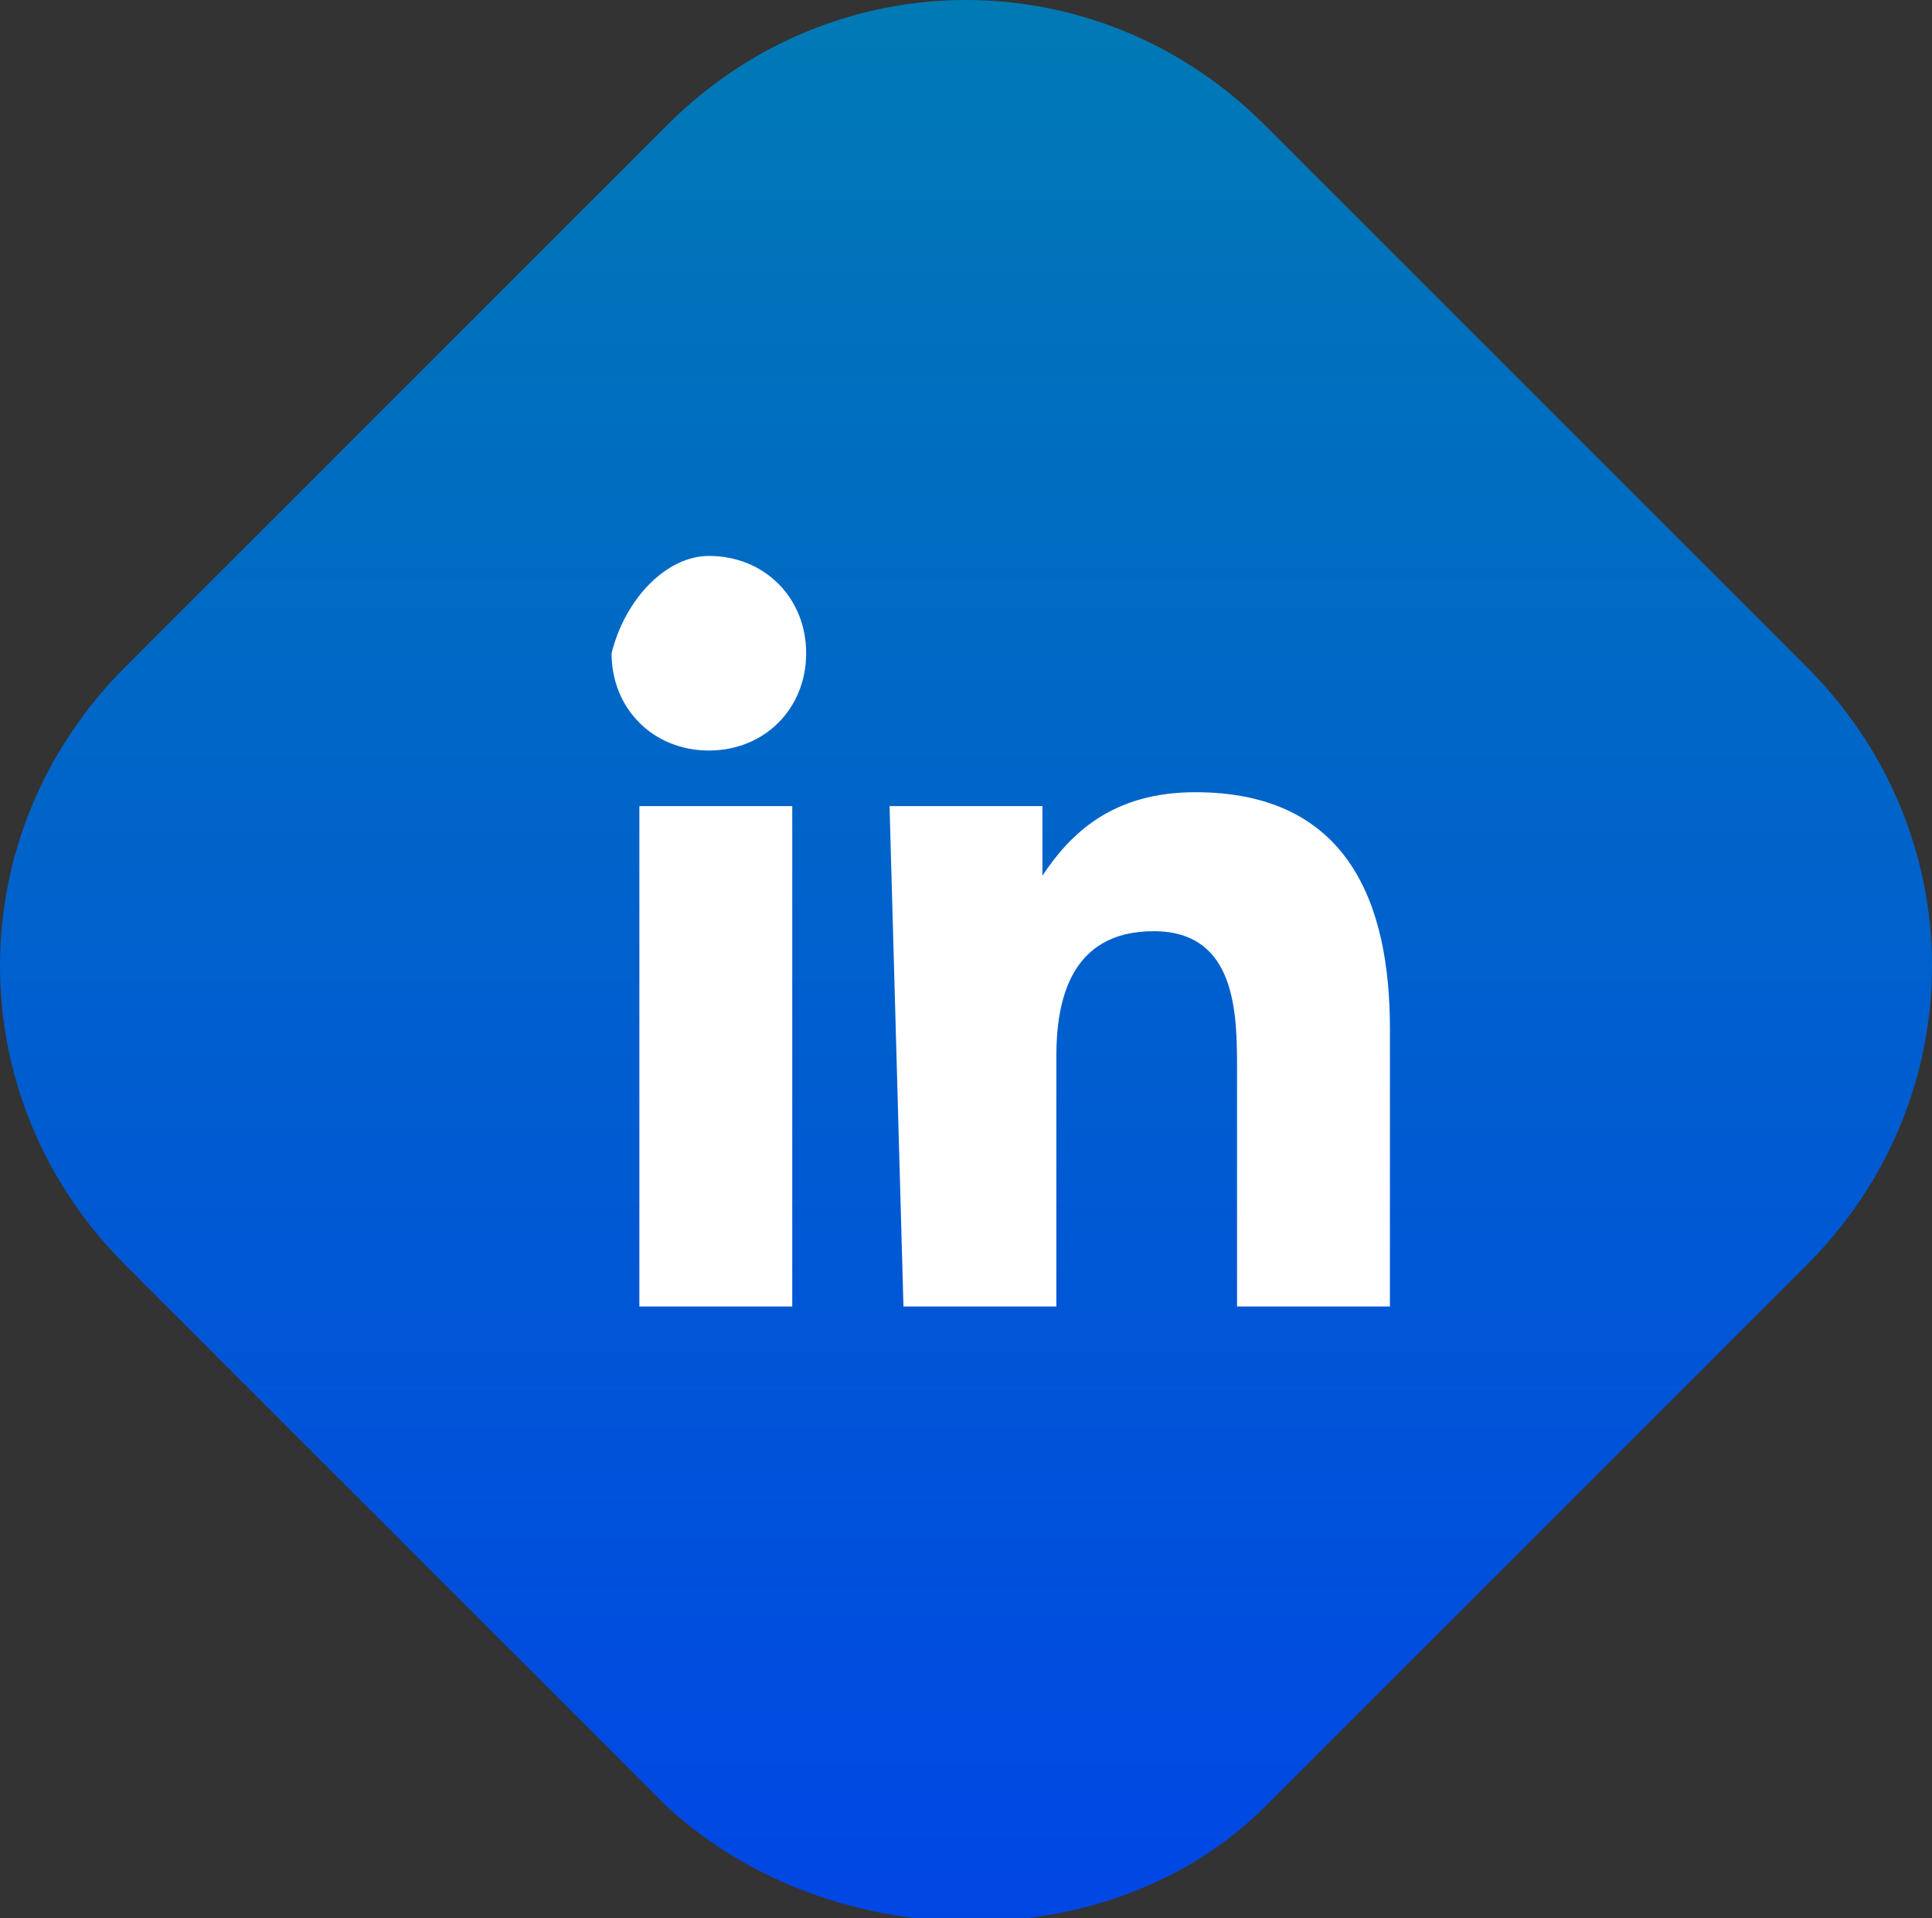 <?xml version="1.0" encoding="utf-8"?>
<!-- Generator: Adobe Illustrator 24.0.1, SVG Export Plug-In . SVG Version: 6.00 Build 0)  -->
<svg version="1.1" id="Layer_1" xmlns="http://www.w3.org/2000/svg" xmlns:xlink="http://www.w3.org/1999/xlink" x="0px" y="0px"
	 viewBox="0 0 13.9 13.8" style="enable-background:new 0 0 13.9 13.8;" xml:space="preserve">
<rect x="0" y="0" width="13.9" height="13.8" fill="#333333" stroke="none"/>
<style type="text/css">
	.st0{fill:url(#SVGID_1_);}
	.st1{fill:#FFFFFF;}
</style>
<g>
	
		<linearGradient id="SVGID_1_" gradientUnits="userSpaceOnUse" x1="262.643" y1="681.77" x2="272.506" y2="671.906" gradientTransform="matrix(0.707 0.707 0.707 -0.707 -660.844 296.265)">
		<stop  offset="0" style="stop-color:#007AB5"/>
		<stop  offset="1" style="stop-color:#0046E5"/>
	</linearGradient>
	<path class="st0" d="M4.8,13L0.9,9.1c-1.2-1.2-1.2-3.1,0-4.3l3.9-3.9c1.2-1.2,3.1-1.2,4.3,0L13,4.8c1.2,1.2,1.2,3.1,0,4.3L9.1,13
		C8,14.1,6,14.1,4.8,13z"/>
	<path class="st1" d="M4.6,5.8h1.1v3.6H4.6V5.8z M5.1,4c0.4,0,0.7,0.3,0.7,0.7c0,0.4-0.3,0.7-0.7,0.7c-0.4,0-0.7-0.3-0.7-0.7
		C4.5,4.3,4.8,4,5.1,4"/>
	<path class="st1" d="M6.4,5.8h1.1v0.5l0,0C7.7,6,8,5.7,8.6,5.7c1.1,0,1.4,0.8,1.4,1.7v2H8.9V7.7c0-0.4,0-1-0.6-1S7.6,7.2,7.6,7.6
		v1.8H6.5L6.4,5.8L6.4,5.8z"/>
</g>
</svg>
